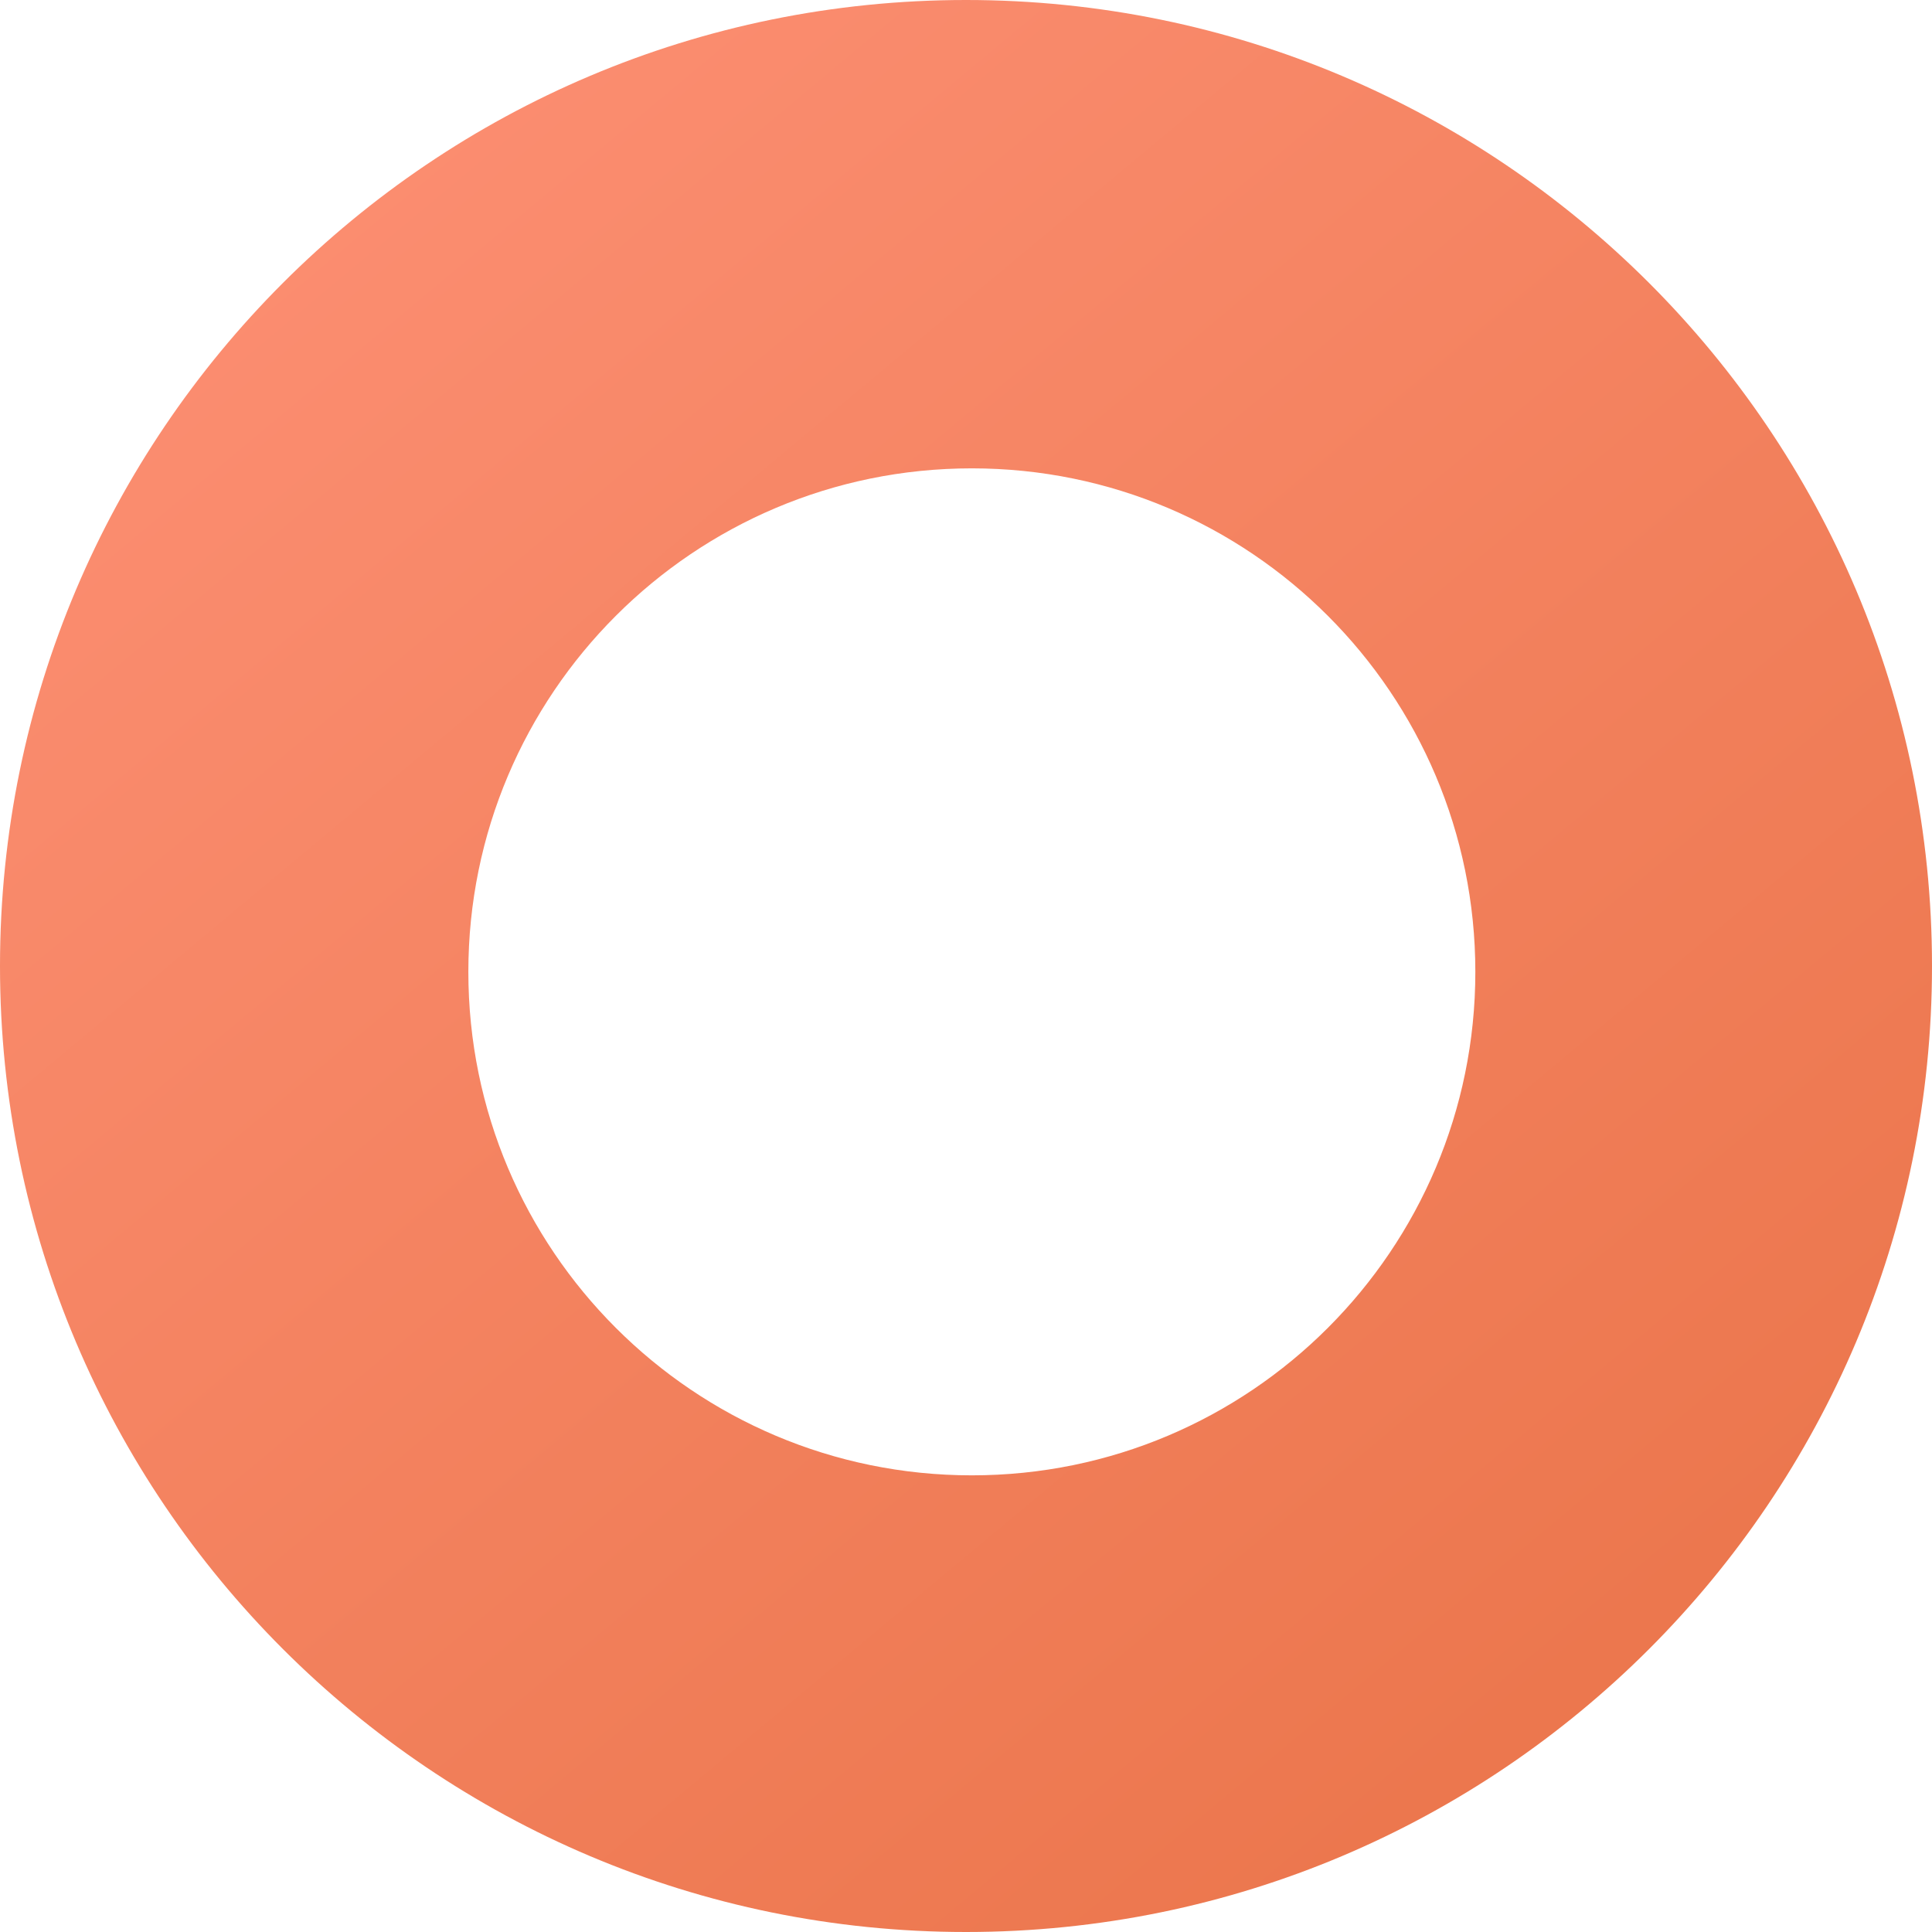 <svg width="134" height="134" viewBox="0 0 134 134" fill="none" xmlns="http://www.w3.org/2000/svg">
<path d="M67 0C104.003 0 134 29.997 134 67C134 104.003 104.003 134 67 134C29.997 134 0 104.003 0 67C0 29.997 29.997 0 67 0ZM67.405 32.484C48.119 32.484 32.484 48.119 32.484 67.405C32.484 86.692 48.119 102.327 67.405 102.327C86.692 102.327 102.327 86.692 102.327 67.405C102.327 48.119 86.692 32.484 67.405 32.484Z" fill="url(#paint0_linear_755_3718)"/>
<defs>
<linearGradient id="paint0_linear_755_3718" x1="25.176" y1="12.182" x2="110.855" y2="114.915" gradientUnits="userSpaceOnUse">
<stop stop-color="#FB8D70"/>
<stop offset="1" stop-color="#EC774E"/>
</linearGradient>
</defs>
</svg>
